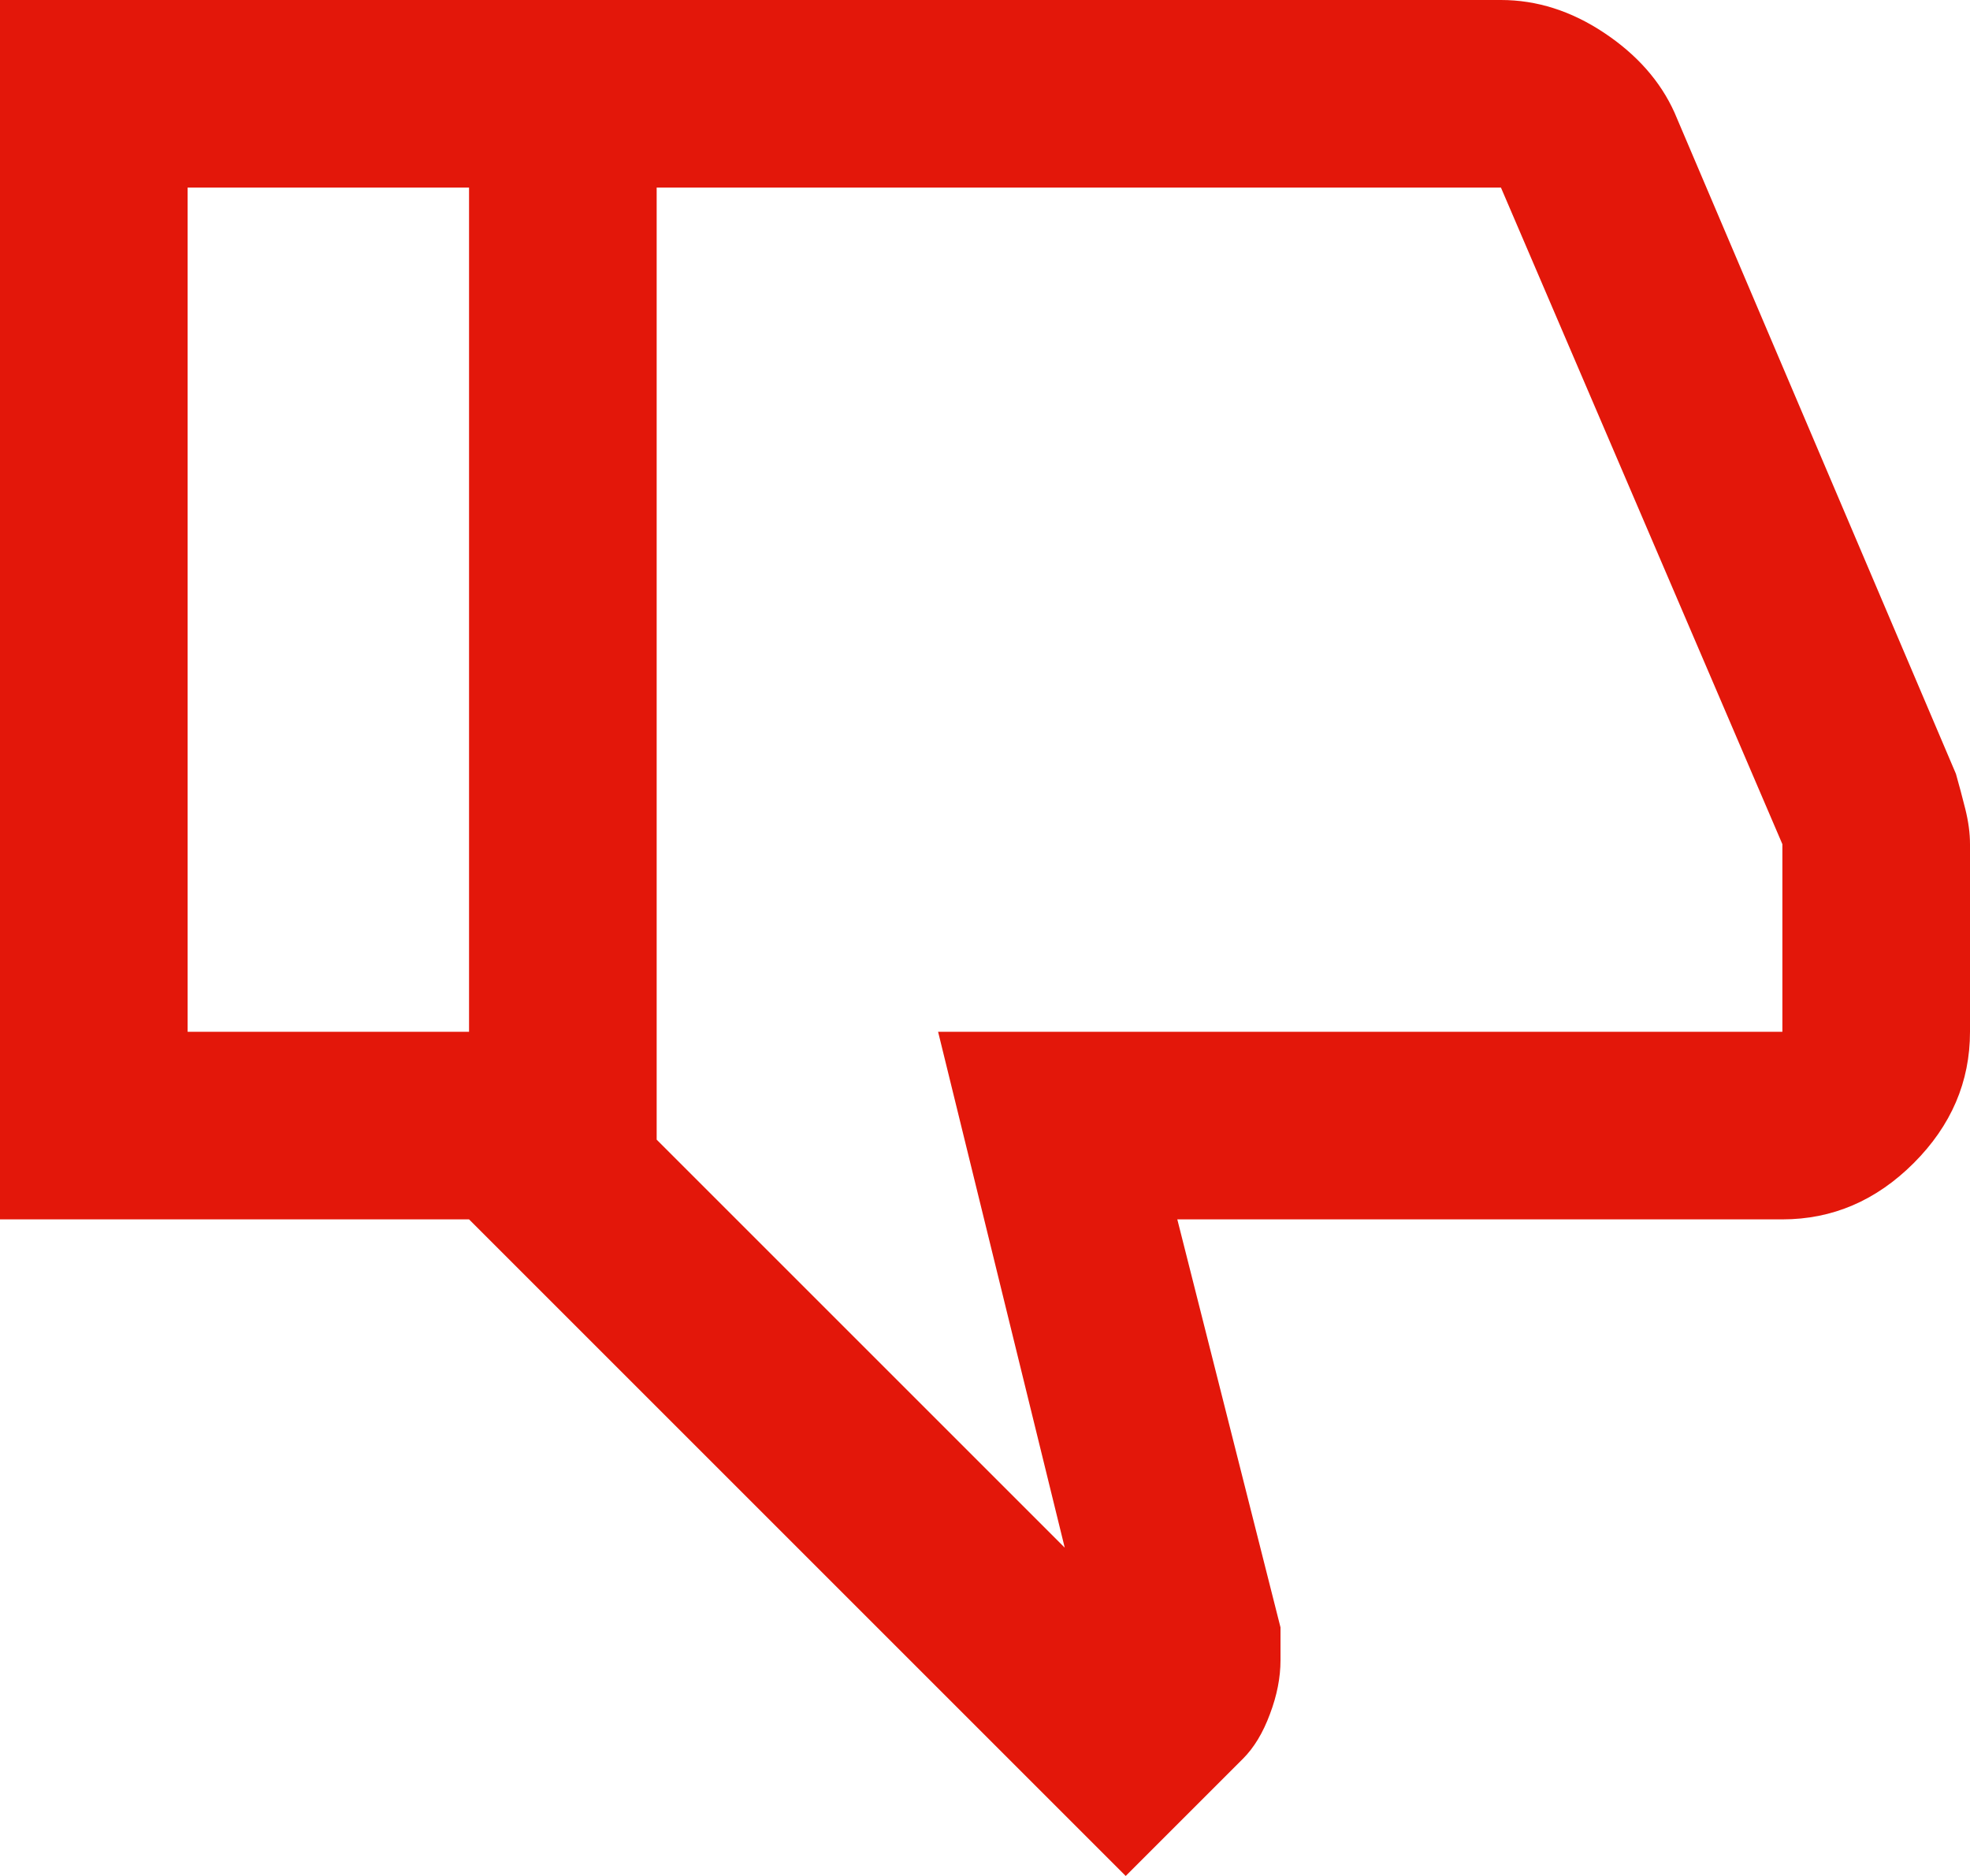 <svg width="21" height="20" viewBox="0 0 21 20" fill="none" xmlns="http://www.w3.org/2000/svg">
<g clip-path="url(#clip0_252_388)">
<path d="M16 0H5V13L12 20L13.25 18.75C13.367 18.633 13.463 18.475 13.537 18.275C13.613 18.075 13.65 17.883 13.65 17.7V17.35L12.55 13H19C19.533 13 20 12.8 20.4 12.4C20.8 12 21 11.533 21 11V9C21 8.883 20.983 8.758 20.95 8.625C20.917 8.492 20.883 8.367 20.85 8.25L17.85 1.2C17.7 0.867 17.45 0.583 17.1 0.35C16.75 0.117 16.383 0 16 0ZM7 2H16L19 9V11H10L11.35 16.5L7 12.15V2ZM5 13V11H2V2H5V0H0V13H5Z" fill="#E3170A"/>
</g>
<defs>
<clipPath id="clip0_252_388">
<rect width="21" height="20" fill="white"/>
</clipPath>
</defs>
</svg>
